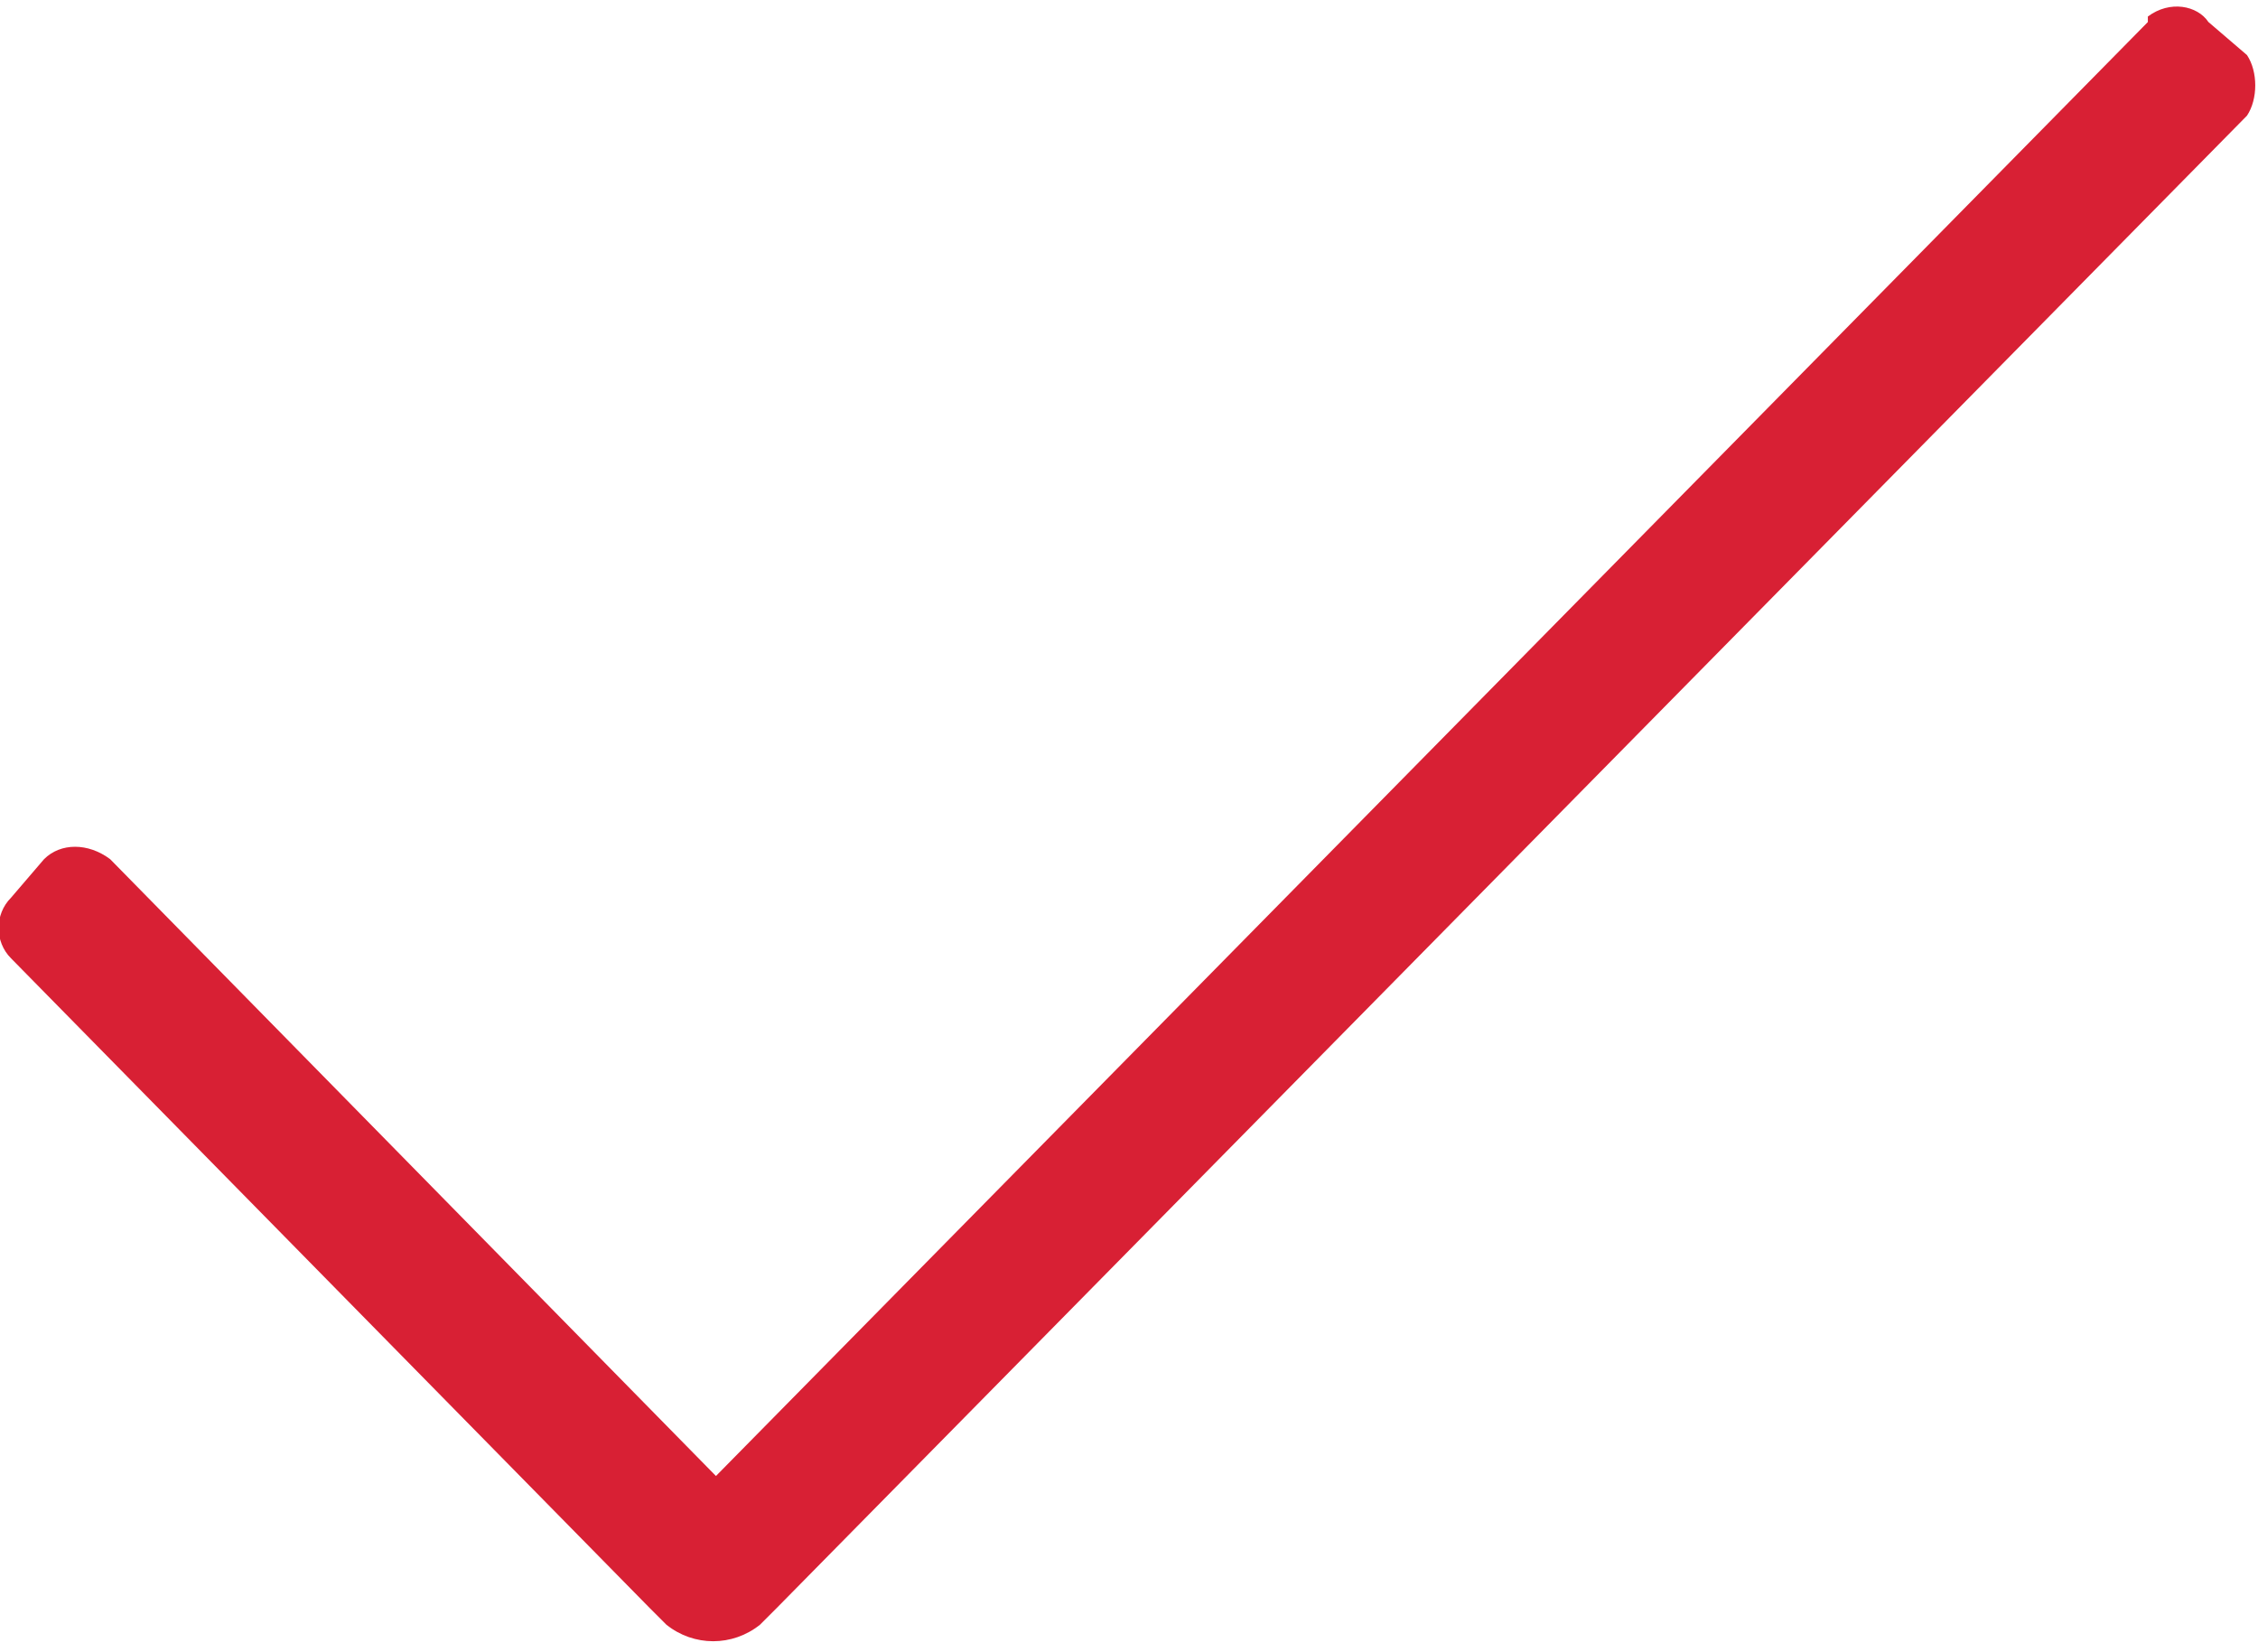 <svg version="1.2" xmlns="http://www.w3.org/2000/svg" viewBox="0 0 41 30" width="41" height="30">
	<title>icon-haken-svg</title>
	<defs>
		<clipPath clipPathUnits="userSpaceOnUse" id="cp1">
			<path d="m0 0h41v30h-41z"/>
		</clipPath>
	</defs>
	<style>
		.s0 { fill: #d82034 } 
	</style>
	<g id="Clip-Path" clip-path="url(#cp1)">
		<g id="Layer">
			<path id="Layer" class="s0" d="m39 0.3c0.4-0.3 0.9-0.2 1.1 0.1l0.7 0.6c0.2 0.3 0.2 0.8 0 1.1l-26.7 27.1-0.3 0.3c-0.5 0.4-1.2 0.4-1.7 0l-0.3-0.3-11.6-11.8q0 0 0 0c-0.3-0.3-0.3-0.8 0-1.1l0.6-0.7c0.3-0.3 0.8-0.3 1.2 0l11 11.2 26-26.4q0 0 0-0.1z"/>
		</g>
	</g>
</svg>